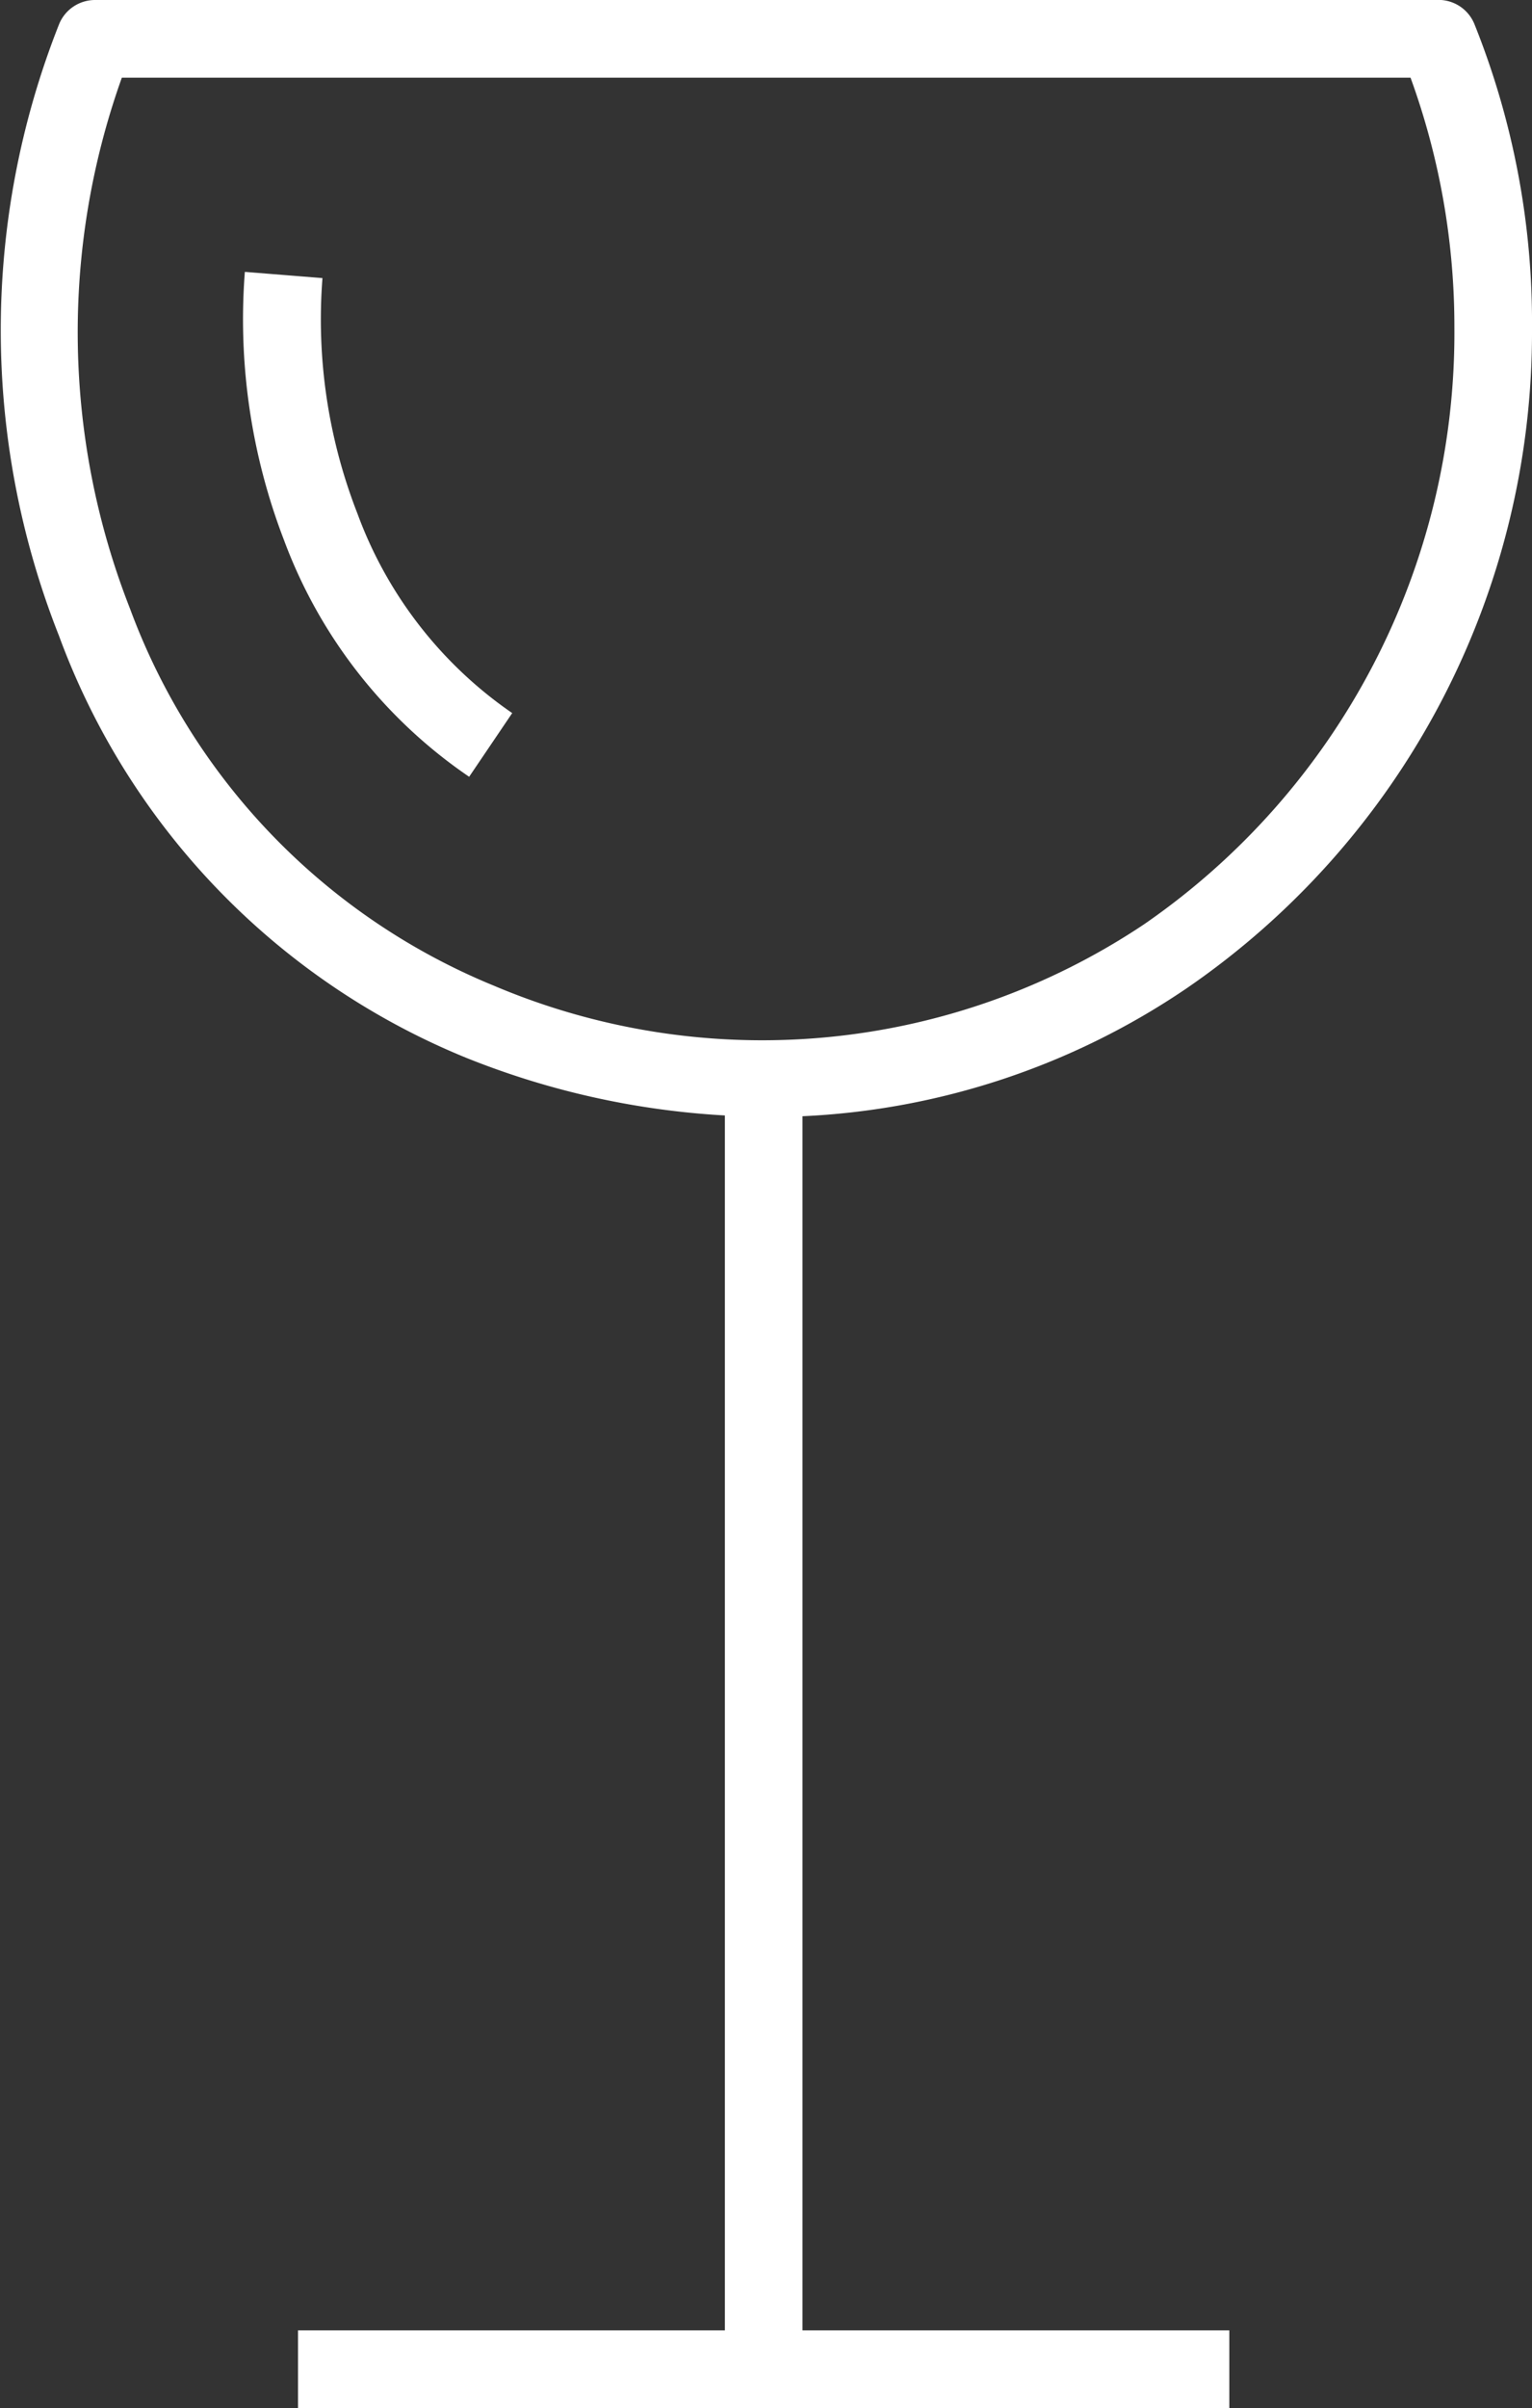 <svg xmlns="http://www.w3.org/2000/svg" width="39.48" height="62" viewBox="0 0 39.48 62">
  <rect x="0" y="0" width="39.48" height="62" fill="#333333" stroke="none"/>
  <defs>
    <style>
      .cls-1 {
        fill: #fff;
      }
    </style>
  </defs>
  <title>Glaeser</title>
  <g id="Layer_2" data-name="Layer 2">
    <g id="Layer_2-2" data-name="Layer 2">
      <path class="cls-1" d="M30.56,25.46a20.48,20.48,0,0,0,8.92-17A20.61,20.61,0,0,0,38,.63,1,1,0,0,0,37,0H2.45a1,1,0,0,0-.93.63,21.39,21.39,0,0,0,0,15.74A18.71,18.71,0,0,0,12,27.23a21,21,0,0,0,6.68,1.49V60h-11v2h24V60h-11V28.74A19.17,19.17,0,0,0,30.56,25.46ZM3.35,15.67A19.46,19.46,0,0,1,3.14,2H36.35a18.74,18.74,0,0,1,1.13,6.44,18.49,18.49,0,0,1-8,15.36,17.71,17.71,0,0,1-16.75,1.58A16.77,16.77,0,0,1,3.35,15.67Zm9.85,2.69L12.09,20a12.73,12.73,0,0,1-4.77-6.09A15.82,15.82,0,0,1,6.31,7l2,.16a13.73,13.73,0,0,0,.9,6.06A10.71,10.71,0,0,0,13.2,18.36Z"/>
    </g>
  </g>
</svg>